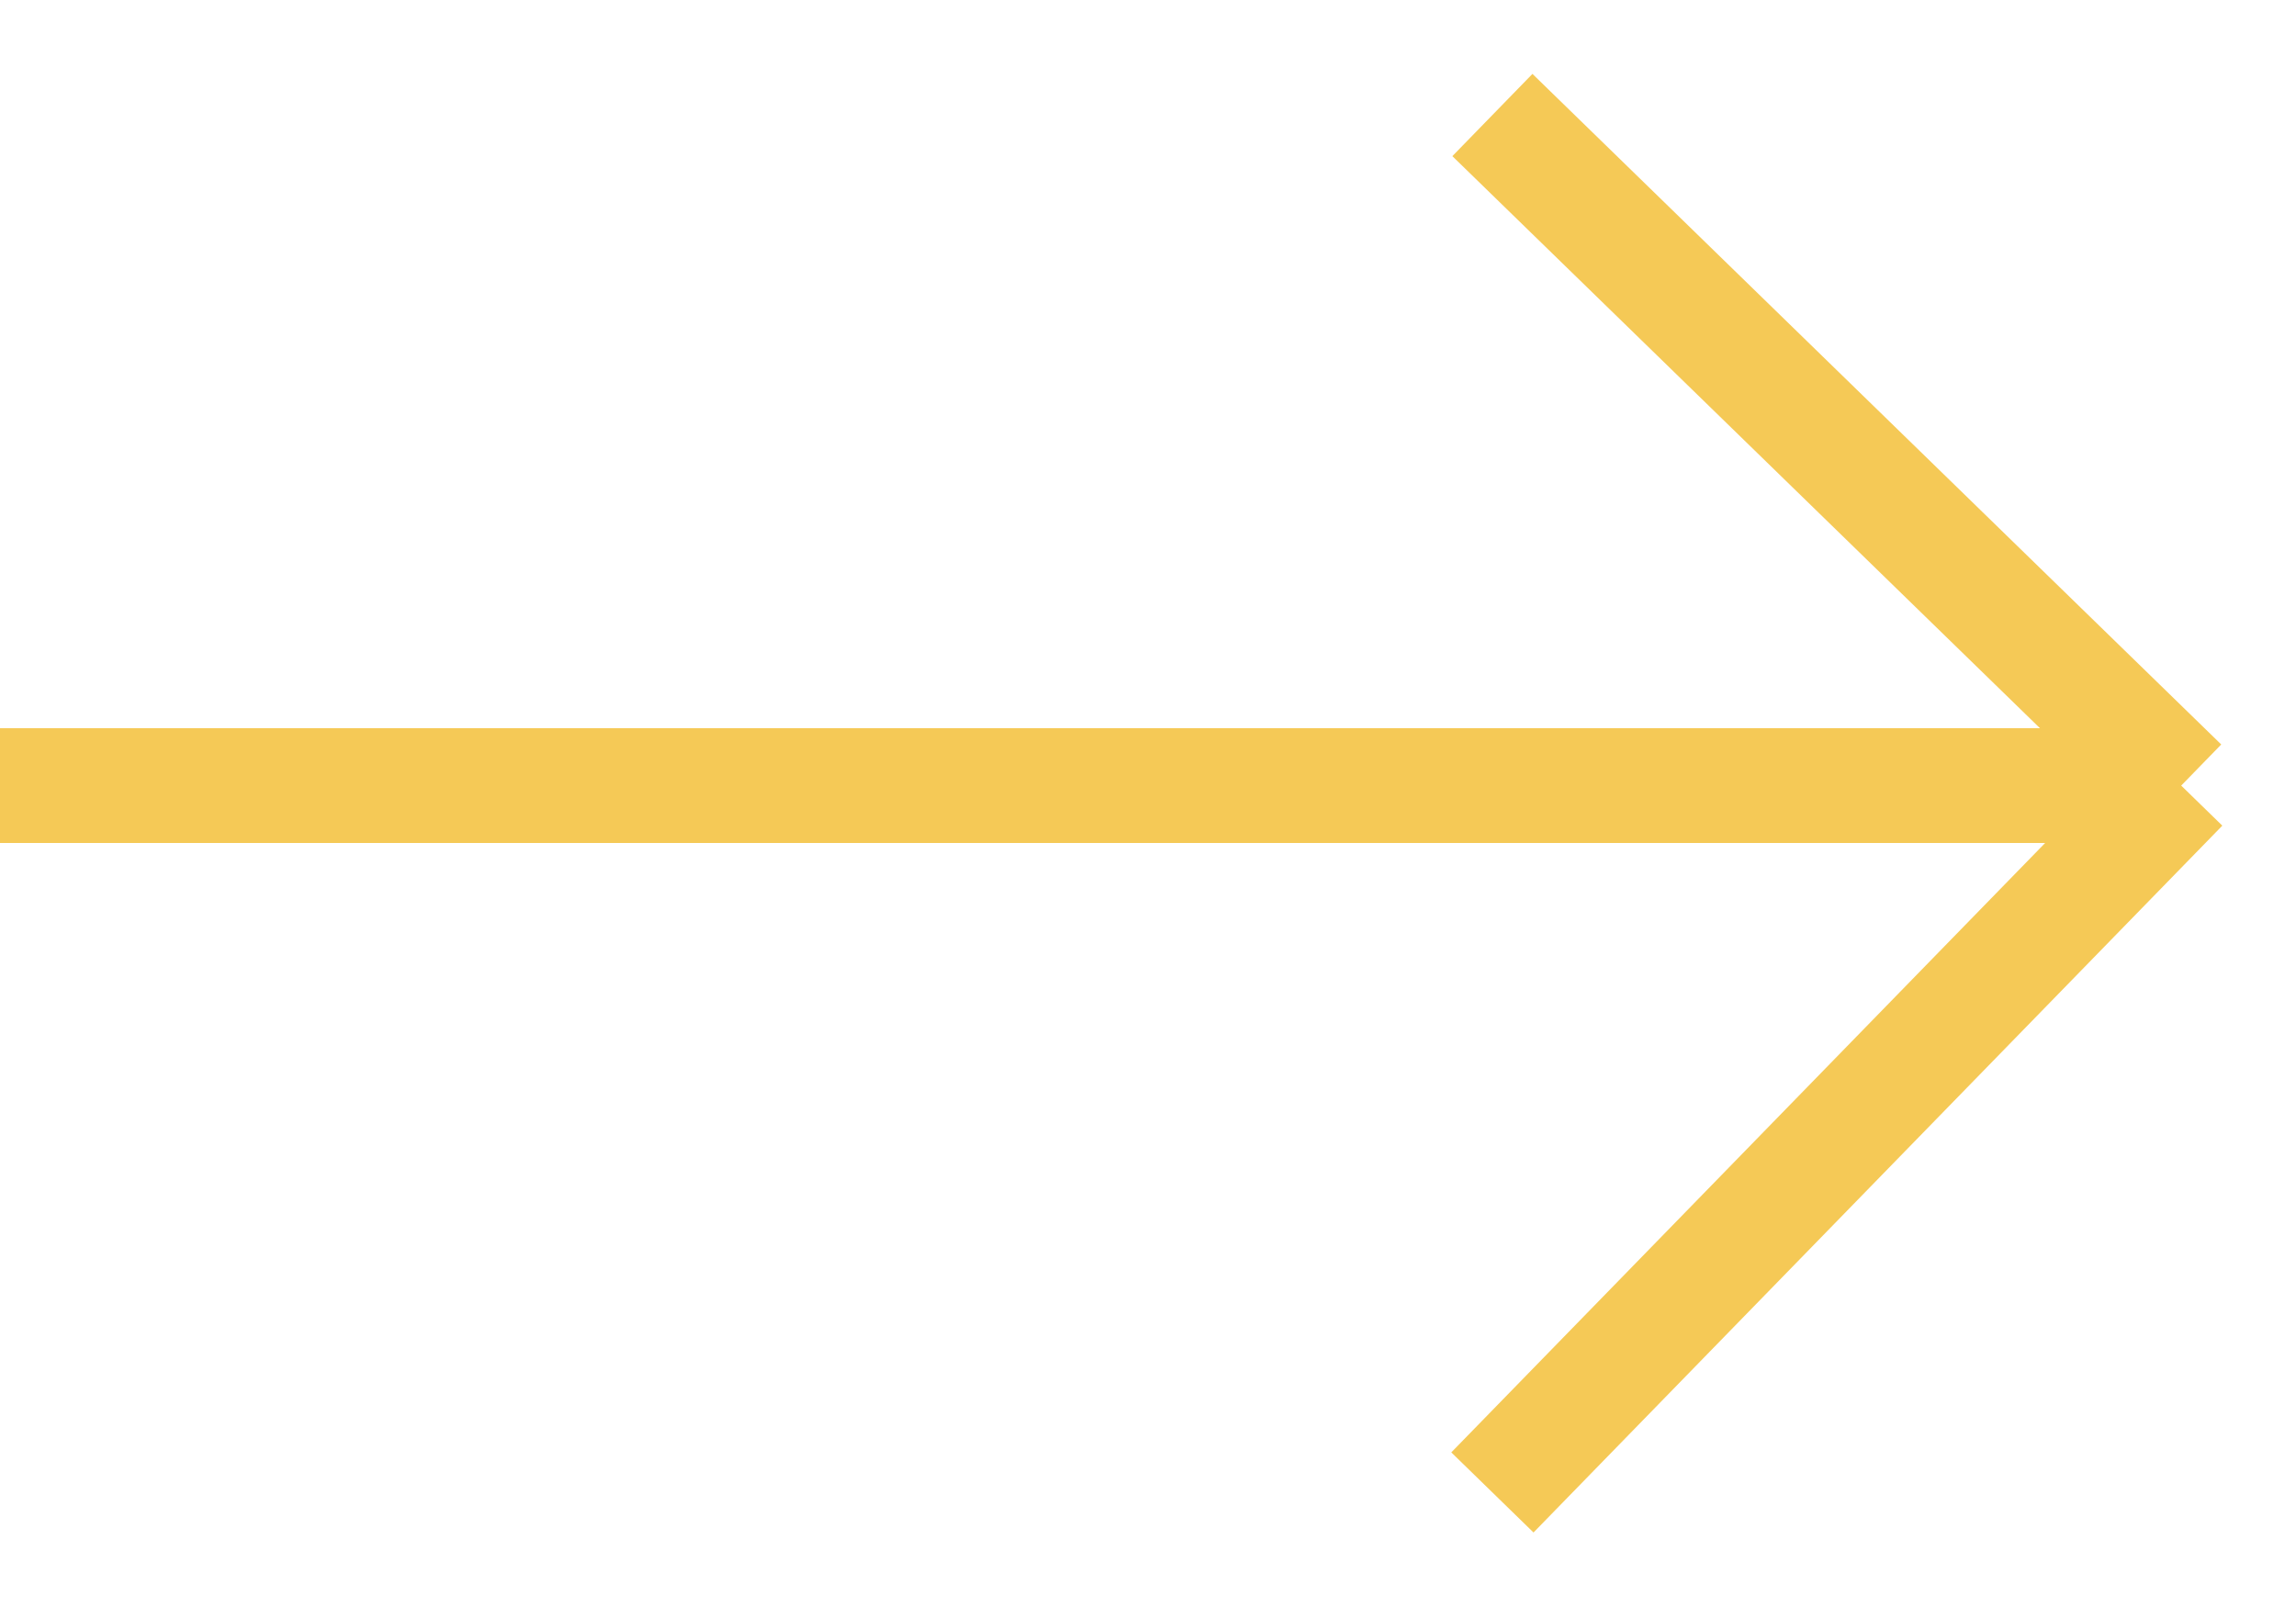 <?xml version="1.0" encoding="UTF-8"?> <svg xmlns="http://www.w3.org/2000/svg" width="20" height="14" viewBox="0 0 20 14" fill="none"> <path d="M-3.90379e-07 6.844L19 6.844M19 6.844L13 1.002M19 6.844L13 13.002" stroke="#F5C956"></path> </svg> 